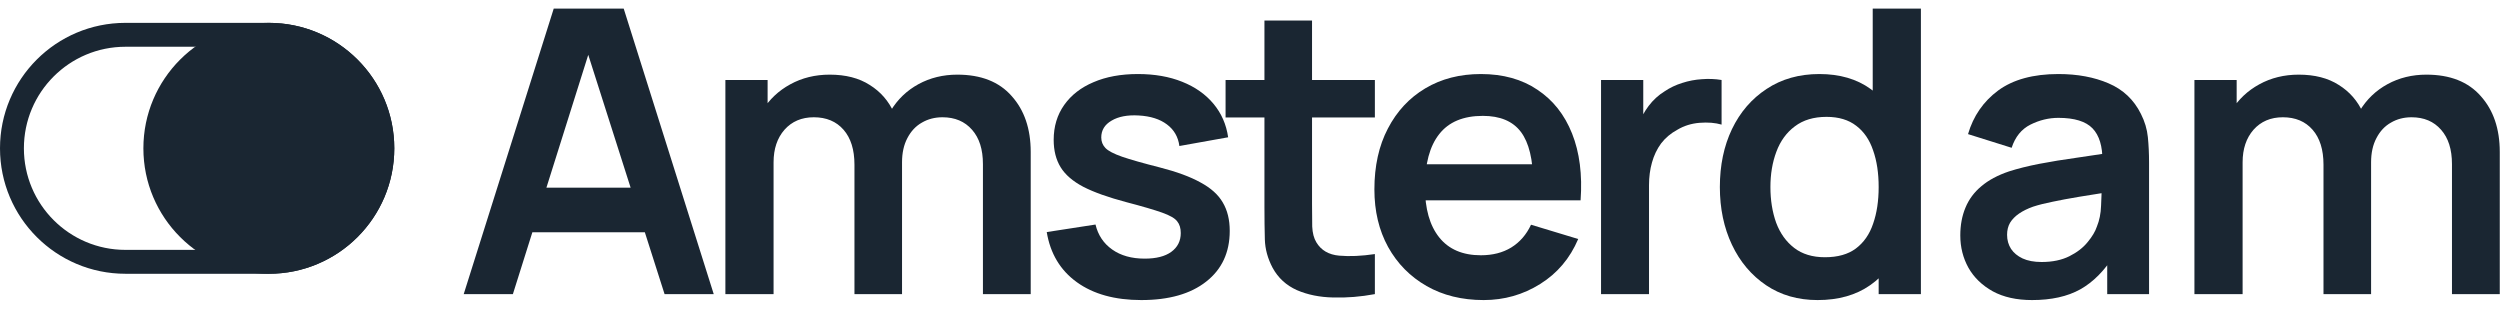 <svg width="161" height="20" viewBox="0 0 161 20" fill="none" xmlns="http://www.w3.org/2000/svg">
<g clip-path="url(#clip0_6359_4164)">
<path fill-rule="evenodd" clip-rule="evenodd" d="M17.313 3.011H8.08C4.467 3.011 1.539 5.939 1.539 9.552C1.539 13.164 4.467 16.092 8.08 16.092H17.313C20.926 16.092 23.854 13.164 23.854 9.552C23.854 5.939 20.926 3.011 17.313 3.011ZM8.08 1.472C3.617 1.472 0 5.089 0 9.552C0 14.014 3.617 17.631 8.08 17.631H17.313C21.776 17.631 25.393 14.014 25.393 9.552C25.393 5.089 21.776 1.472 17.313 1.472H8.08Z" fill="#1A2632"/>
<path d="M25.393 9.552C25.393 14.014 21.775 17.631 17.313 17.631C12.851 17.631 9.234 14.014 9.234 9.552C9.234 5.089 12.851 1.472 17.313 1.472C21.775 1.472 25.393 5.089 25.393 9.552Z" fill="#1A2632"/>
<path d="M29.863 18.941L35.66 0.555H40.167L45.964 18.941H42.798L37.537 2.444H38.226L33.03 18.941H29.863ZM33.094 14.957V12.085H42.746V14.957H33.094Z" fill="#1A2632"/>
<path d="M63.301 18.941V10.565C63.301 9.62 63.067 8.884 62.599 8.356C62.131 7.82 61.496 7.552 60.696 7.552C60.203 7.552 59.76 7.667 59.368 7.897C58.977 8.118 58.666 8.45 58.436 8.892C58.206 9.327 58.091 9.846 58.091 10.45L56.725 9.646C56.717 8.692 56.93 7.854 57.364 7.13C57.806 6.398 58.402 5.828 59.151 5.419C59.9 5.011 60.735 4.807 61.654 4.807C63.178 4.807 64.344 5.266 65.152 6.186C65.97 7.096 66.378 8.297 66.378 9.786V18.941H63.301ZM46.715 18.941V5.151H49.434V9.429H49.818V18.941H46.715ZM55.027 18.941V10.603C55.027 9.642 54.793 8.892 54.325 8.356C53.857 7.82 53.218 7.552 52.41 7.552C51.626 7.552 50.997 7.82 50.52 8.356C50.052 8.892 49.818 9.59 49.818 10.45L48.438 9.531C48.438 8.637 48.66 7.833 49.102 7.118C49.545 6.403 50.141 5.841 50.89 5.432C51.648 5.015 52.495 4.807 53.431 4.807C54.461 4.807 55.321 5.028 56.01 5.471C56.708 5.905 57.227 6.5 57.568 7.258C57.917 8.007 58.091 8.854 58.091 9.799V18.941H55.027Z" fill="#1A2632"/>
<path d="M73.501 19.324C71.798 19.324 70.415 18.941 69.351 18.175C68.287 17.409 67.64 16.332 67.41 14.945L70.551 14.46C70.713 15.14 71.07 15.677 71.624 16.068C72.177 16.46 72.875 16.656 73.718 16.656C74.458 16.656 75.028 16.511 75.429 16.221C75.837 15.924 76.041 15.519 76.041 15.008C76.041 14.694 75.965 14.442 75.812 14.255C75.667 14.059 75.343 13.872 74.841 13.693C74.339 13.515 73.569 13.289 72.53 13.017C71.373 12.71 70.453 12.383 69.772 12.034C69.091 11.676 68.602 11.255 68.304 10.769C68.006 10.284 67.857 9.697 67.857 9.007C67.857 8.148 68.082 7.399 68.534 6.76C68.985 6.122 69.615 5.632 70.424 5.292C71.232 4.943 72.186 4.768 73.284 4.768C74.356 4.768 75.305 4.934 76.131 5.266C76.965 5.598 77.637 6.071 78.148 6.684C78.659 7.296 78.974 8.016 79.093 8.841L75.952 9.403C75.875 8.816 75.607 8.352 75.148 8.011C74.696 7.671 74.092 7.479 73.335 7.437C72.611 7.394 72.028 7.505 71.585 7.769C71.143 8.024 70.921 8.386 70.921 8.854C70.921 9.118 71.011 9.344 71.189 9.531C71.368 9.718 71.726 9.905 72.262 10.093C72.807 10.28 73.615 10.51 74.688 10.782C75.786 11.063 76.663 11.387 77.318 11.753C77.982 12.11 78.459 12.54 78.748 13.042C79.046 13.544 79.195 14.153 79.195 14.868C79.195 16.256 78.689 17.345 77.676 18.137C76.671 18.928 75.279 19.324 73.501 19.324Z" fill="#1A2632"/>
<path d="M88.542 18.941C87.631 19.111 86.737 19.184 85.861 19.158C84.993 19.141 84.214 18.984 83.524 18.686C82.835 18.379 82.311 17.898 81.954 17.243C81.639 16.647 81.473 16.038 81.456 15.417C81.439 14.796 81.43 14.093 81.43 13.31V1.321H84.495V13.132C84.495 13.685 84.499 14.17 84.507 14.587C84.524 15.004 84.614 15.345 84.775 15.609C85.082 16.119 85.571 16.404 86.244 16.464C86.916 16.524 87.682 16.49 88.542 16.362V18.941ZM78.927 7.565V5.151H88.542V7.565H78.927Z" fill="#1A2632"/>
<path d="M95.546 19.324C94.15 19.324 92.924 19.022 91.869 18.418C90.813 17.813 89.987 16.975 89.392 15.902C88.804 14.83 88.511 13.595 88.511 12.2C88.511 10.693 88.8 9.386 89.379 8.28C89.958 7.165 90.762 6.301 91.792 5.688C92.822 5.075 94.014 4.768 95.367 4.768C96.797 4.768 98.01 5.105 99.006 5.777C100.011 6.441 100.756 7.382 101.241 8.599C101.726 9.816 101.909 11.25 101.79 12.902H98.738V11.778C98.73 10.28 98.466 9.186 97.947 8.497C97.427 7.807 96.61 7.462 95.495 7.462C94.235 7.462 93.299 7.854 92.686 8.637C92.073 9.412 91.767 10.548 91.767 12.046C91.767 13.442 92.073 14.523 92.686 15.289C93.299 16.055 94.193 16.439 95.367 16.439C96.125 16.439 96.776 16.273 97.321 15.941C97.874 15.6 98.3 15.111 98.598 14.472L101.637 15.392C101.109 16.634 100.292 17.601 99.185 18.29C98.087 18.979 96.874 19.324 95.546 19.324ZM90.796 12.902V10.578H100.283V12.902H90.796Z" fill="#1A2632"/>
<path d="M103.107 18.941V5.151H105.826V8.509L105.494 8.075C105.664 7.616 105.89 7.199 106.171 6.824C106.46 6.441 106.805 6.126 107.205 5.879C107.546 5.649 107.92 5.471 108.329 5.343C108.746 5.207 109.172 5.126 109.606 5.1C110.04 5.066 110.461 5.083 110.87 5.151V8.024C110.461 7.905 109.989 7.867 109.453 7.909C108.925 7.952 108.448 8.101 108.022 8.356C107.597 8.586 107.248 8.88 106.975 9.237C106.712 9.595 106.516 10.003 106.388 10.463C106.26 10.914 106.196 11.404 106.196 11.931V18.941H103.107Z" fill="#1A2632"/>
<path d="M117.053 19.324C115.785 19.324 114.679 19.005 113.734 18.367C112.789 17.728 112.057 16.86 111.537 15.762C111.018 14.664 110.759 13.425 110.759 12.046C110.759 10.65 111.018 9.407 111.537 8.318C112.065 7.22 112.81 6.356 113.772 5.726C114.734 5.088 115.866 4.768 117.168 4.768C118.479 4.768 119.577 5.088 120.462 5.726C121.356 6.356 122.033 7.22 122.493 8.318C122.952 9.416 123.182 10.659 123.182 12.046C123.182 13.417 122.952 14.655 122.493 15.762C122.033 16.86 121.348 17.728 120.437 18.367C119.526 19.005 118.398 19.324 117.053 19.324ZM117.526 16.566C118.352 16.566 119.015 16.379 119.518 16.004C120.028 15.621 120.399 15.089 120.628 14.408C120.867 13.727 120.986 12.94 120.986 12.046C120.986 11.144 120.867 10.357 120.628 9.684C120.399 9.003 120.037 8.475 119.543 8.101C119.05 7.718 118.411 7.526 117.628 7.526C116.802 7.526 116.121 7.731 115.585 8.139C115.049 8.539 114.653 9.084 114.398 9.773C114.142 10.454 114.015 11.212 114.015 12.046C114.015 12.889 114.138 13.655 114.385 14.345C114.64 15.025 115.027 15.566 115.547 15.966C116.066 16.366 116.726 16.566 117.526 16.566ZM120.986 18.941V9.263H120.603V0.555H123.706V18.941H120.986Z" fill="#1A2632"/>
<path d="M157.907 18.941V10.565C157.907 9.62 157.673 8.884 157.205 8.356C156.737 7.82 156.103 7.552 155.303 7.552C154.809 7.552 154.366 7.667 153.975 7.897C153.583 8.118 153.272 8.45 153.043 8.892C152.813 9.327 152.698 9.846 152.698 10.45L151.332 9.646C151.323 8.692 151.536 7.854 151.97 7.13C152.413 6.398 153.009 5.828 153.758 5.419C154.507 5.011 155.341 4.807 156.26 4.807C157.784 4.807 158.95 5.266 159.759 6.186C160.576 7.096 160.985 8.297 160.985 9.786V18.941H157.907ZM141.321 18.941V5.151H144.041V9.429H144.424V18.941H141.321ZM149.633 18.941V10.603C149.633 9.642 149.399 8.892 148.931 8.356C148.463 7.82 147.825 7.552 147.016 7.552C146.233 7.552 145.603 7.82 145.126 8.356C144.658 8.892 144.424 9.59 144.424 10.45L143.045 9.531C143.045 8.637 143.266 7.833 143.709 7.118C144.152 6.403 144.748 5.841 145.496 5.432C146.254 5.015 147.101 4.807 148.037 4.807C149.067 4.807 149.927 5.028 150.617 5.471C151.315 5.905 151.834 6.5 152.174 7.258C152.523 8.007 152.698 8.854 152.698 9.799V18.941H149.633Z" fill="#1A2632"/>
<path d="M130.865 19.324C129.869 19.324 129.027 19.137 128.337 18.762C127.648 18.379 127.124 17.873 126.767 17.243C126.418 16.613 126.243 15.919 126.243 15.162C126.243 14.498 126.354 13.902 126.575 13.374C126.796 12.838 127.137 12.378 127.597 11.995C128.056 11.604 128.652 11.284 129.384 11.037C129.938 10.859 130.585 10.697 131.325 10.552C132.074 10.408 132.883 10.276 133.751 10.156C134.628 10.029 135.543 9.893 136.496 9.748L135.398 10.374C135.407 9.42 135.194 8.718 134.76 8.267C134.325 7.816 133.593 7.59 132.563 7.59C131.942 7.59 131.342 7.735 130.763 8.024C130.184 8.314 129.78 8.812 129.55 9.518L126.741 8.637C127.082 7.471 127.729 6.535 128.682 5.828C129.644 5.122 130.938 4.768 132.563 4.768C133.789 4.768 134.866 4.968 135.794 5.368C136.73 5.768 137.424 6.424 137.875 7.335C138.122 7.82 138.271 8.318 138.322 8.829C138.373 9.331 138.399 9.88 138.399 10.476V18.941H135.705V15.953L136.151 16.439C135.53 17.434 134.802 18.166 133.968 18.635C133.142 19.094 132.108 19.324 130.865 19.324ZM131.478 16.873C132.176 16.873 132.772 16.749 133.266 16.502C133.759 16.256 134.151 15.953 134.44 15.596C134.738 15.238 134.938 14.902 135.041 14.587C135.202 14.196 135.292 13.749 135.309 13.246C135.334 12.736 135.347 12.323 135.347 12.008L136.292 12.289C135.364 12.434 134.568 12.561 133.904 12.672C133.24 12.783 132.67 12.889 132.193 12.991C131.717 13.085 131.295 13.191 130.929 13.31C130.572 13.438 130.269 13.587 130.023 13.757C129.776 13.928 129.584 14.123 129.448 14.345C129.32 14.566 129.256 14.825 129.256 15.123C129.256 15.464 129.342 15.766 129.512 16.03C129.682 16.285 129.929 16.49 130.253 16.643C130.585 16.796 130.993 16.873 131.478 16.873Z" fill="#1A2632"/>
</g>
<defs>
<clipPath id="clip0_6359_4164">
<rect width="161" height="18.769" fill="white" transform="translate(0 0.555)"/>
</clipPath>
</defs>
</svg>
